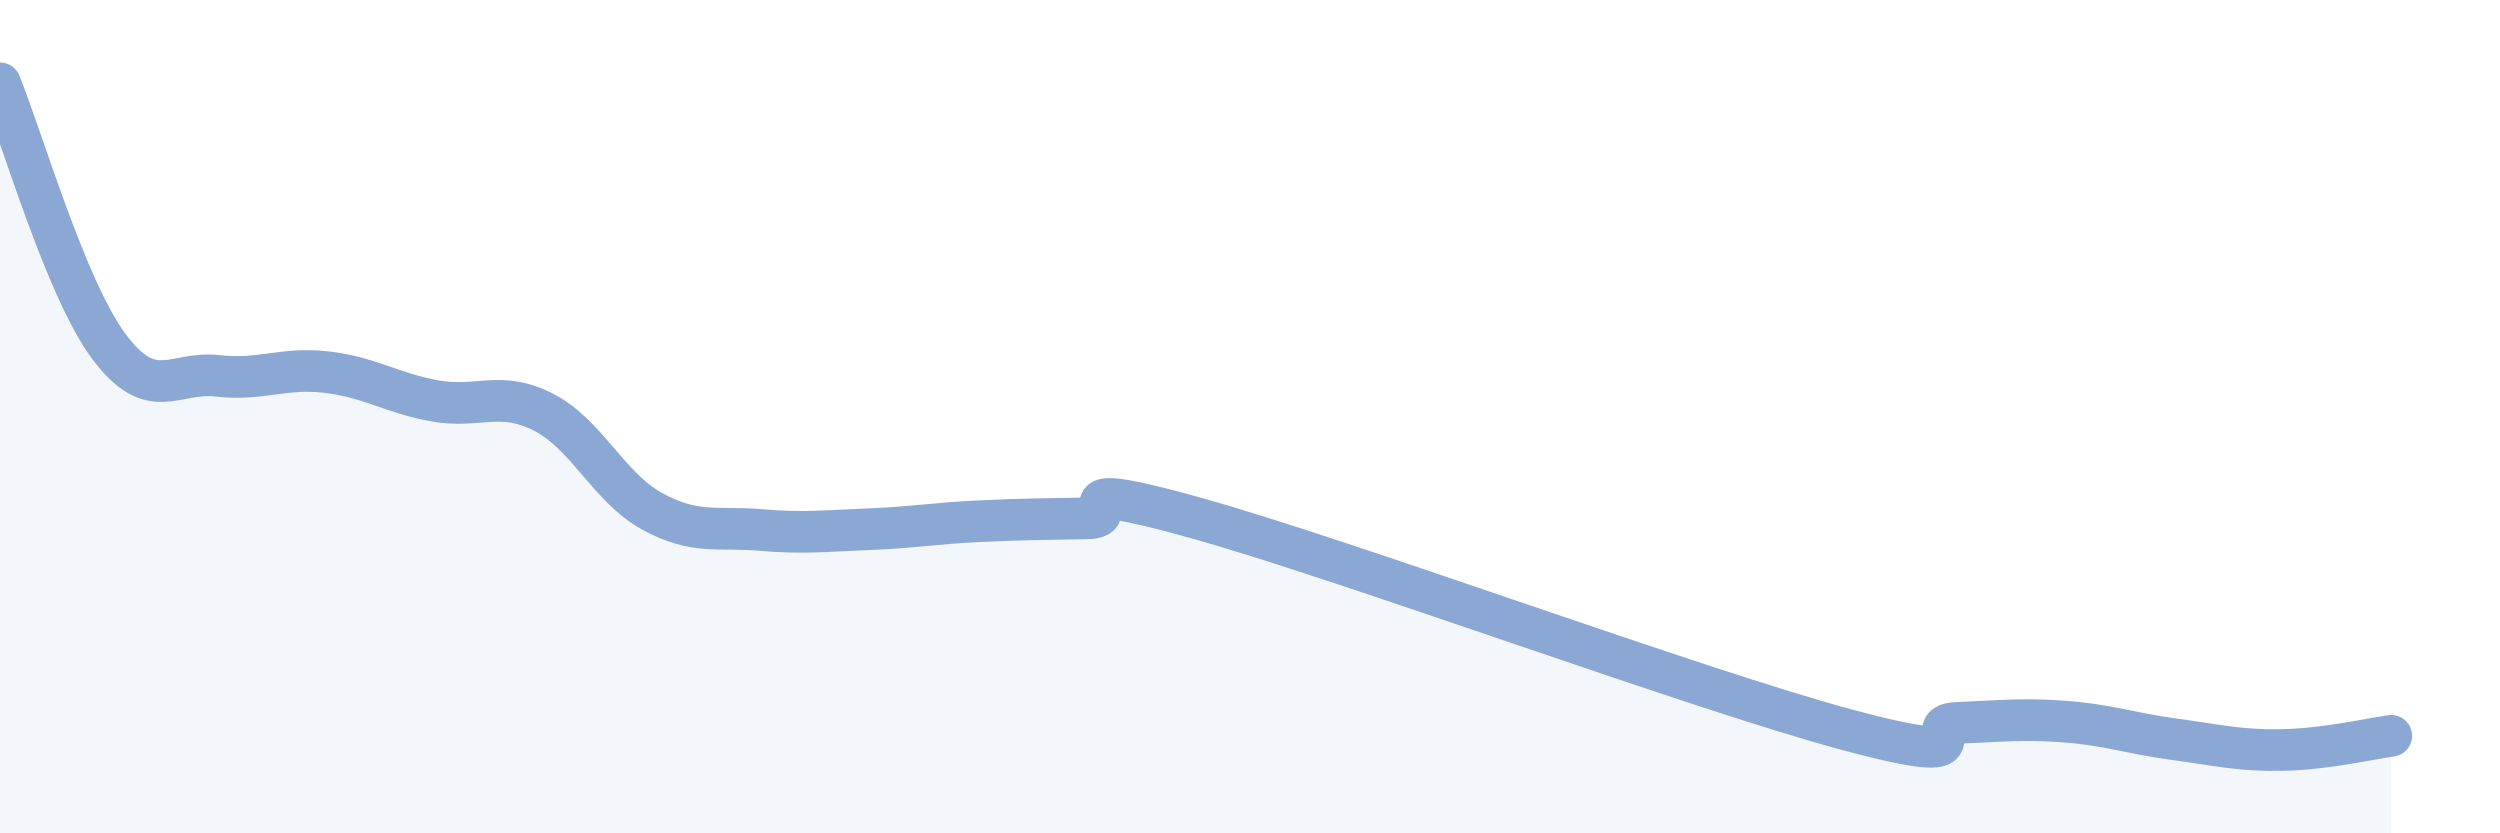 
    <svg width="60" height="20" viewBox="0 0 60 20" xmlns="http://www.w3.org/2000/svg">
      <path
        d="M 0,2 C 0.52,3.26 1.57,6.91 2.61,8.31 C 3.65,9.71 4.18,8.9 5.22,9.02 C 6.26,9.14 6.79,8.81 7.83,8.93 C 8.87,9.05 9.39,9.43 10.43,9.62 C 11.47,9.81 12,9.36 13.04,9.89 C 14.08,10.42 14.61,11.7 15.65,12.27 C 16.69,12.84 17.22,12.63 18.26,12.72 C 19.3,12.81 19.83,12.74 20.87,12.7 C 21.91,12.66 22.44,12.56 23.48,12.51 C 24.52,12.46 25.05,12.46 26.09,12.44 C 27.13,12.42 25.05,11.41 28.7,12.43 C 32.35,13.45 40.7,16.54 44.35,17.52 C 48,18.5 45.92,17.39 46.96,17.35 C 48,17.31 48.53,17.24 49.57,17.32 C 50.61,17.4 51.13,17.6 52.17,17.74 C 53.21,17.88 53.74,18.02 54.78,18 C 55.82,17.98 56.87,17.73 57.39,17.66L57.39 20L0 20Z"
        fill="#8ba7d3"
        opacity="0.1"
        stroke-linecap="round"
        stroke-linejoin="round"
      />
      <path
        d="M 0,2 C 0.52,3.26 1.57,6.91 2.61,8.31 C 3.65,9.71 4.18,8.9 5.22,9.02 C 6.26,9.14 6.79,8.81 7.83,8.93 C 8.87,9.05 9.39,9.43 10.43,9.62 C 11.47,9.81 12,9.36 13.04,9.89 C 14.08,10.42 14.61,11.7 15.65,12.27 C 16.69,12.84 17.22,12.63 18.26,12.72 C 19.3,12.81 19.83,12.74 20.87,12.7 C 21.91,12.66 22.44,12.56 23.48,12.51 C 24.52,12.46 25.05,12.46 26.09,12.44 C 27.13,12.42 25.05,11.41 28.7,12.43 C 32.35,13.45 40.7,16.54 44.35,17.52 C 48,18.5 45.92,17.39 46.96,17.35 C 48,17.31 48.53,17.24 49.57,17.32 C 50.61,17.4 51.13,17.6 52.17,17.74 C 53.21,17.88 53.74,18.02 54.78,18 C 55.82,17.98 56.87,17.73 57.39,17.66"
        stroke="#8ba7d3"
        stroke-width="1"
        fill="none"
        stroke-linecap="round"
        stroke-linejoin="round"
      />
    </svg>
  